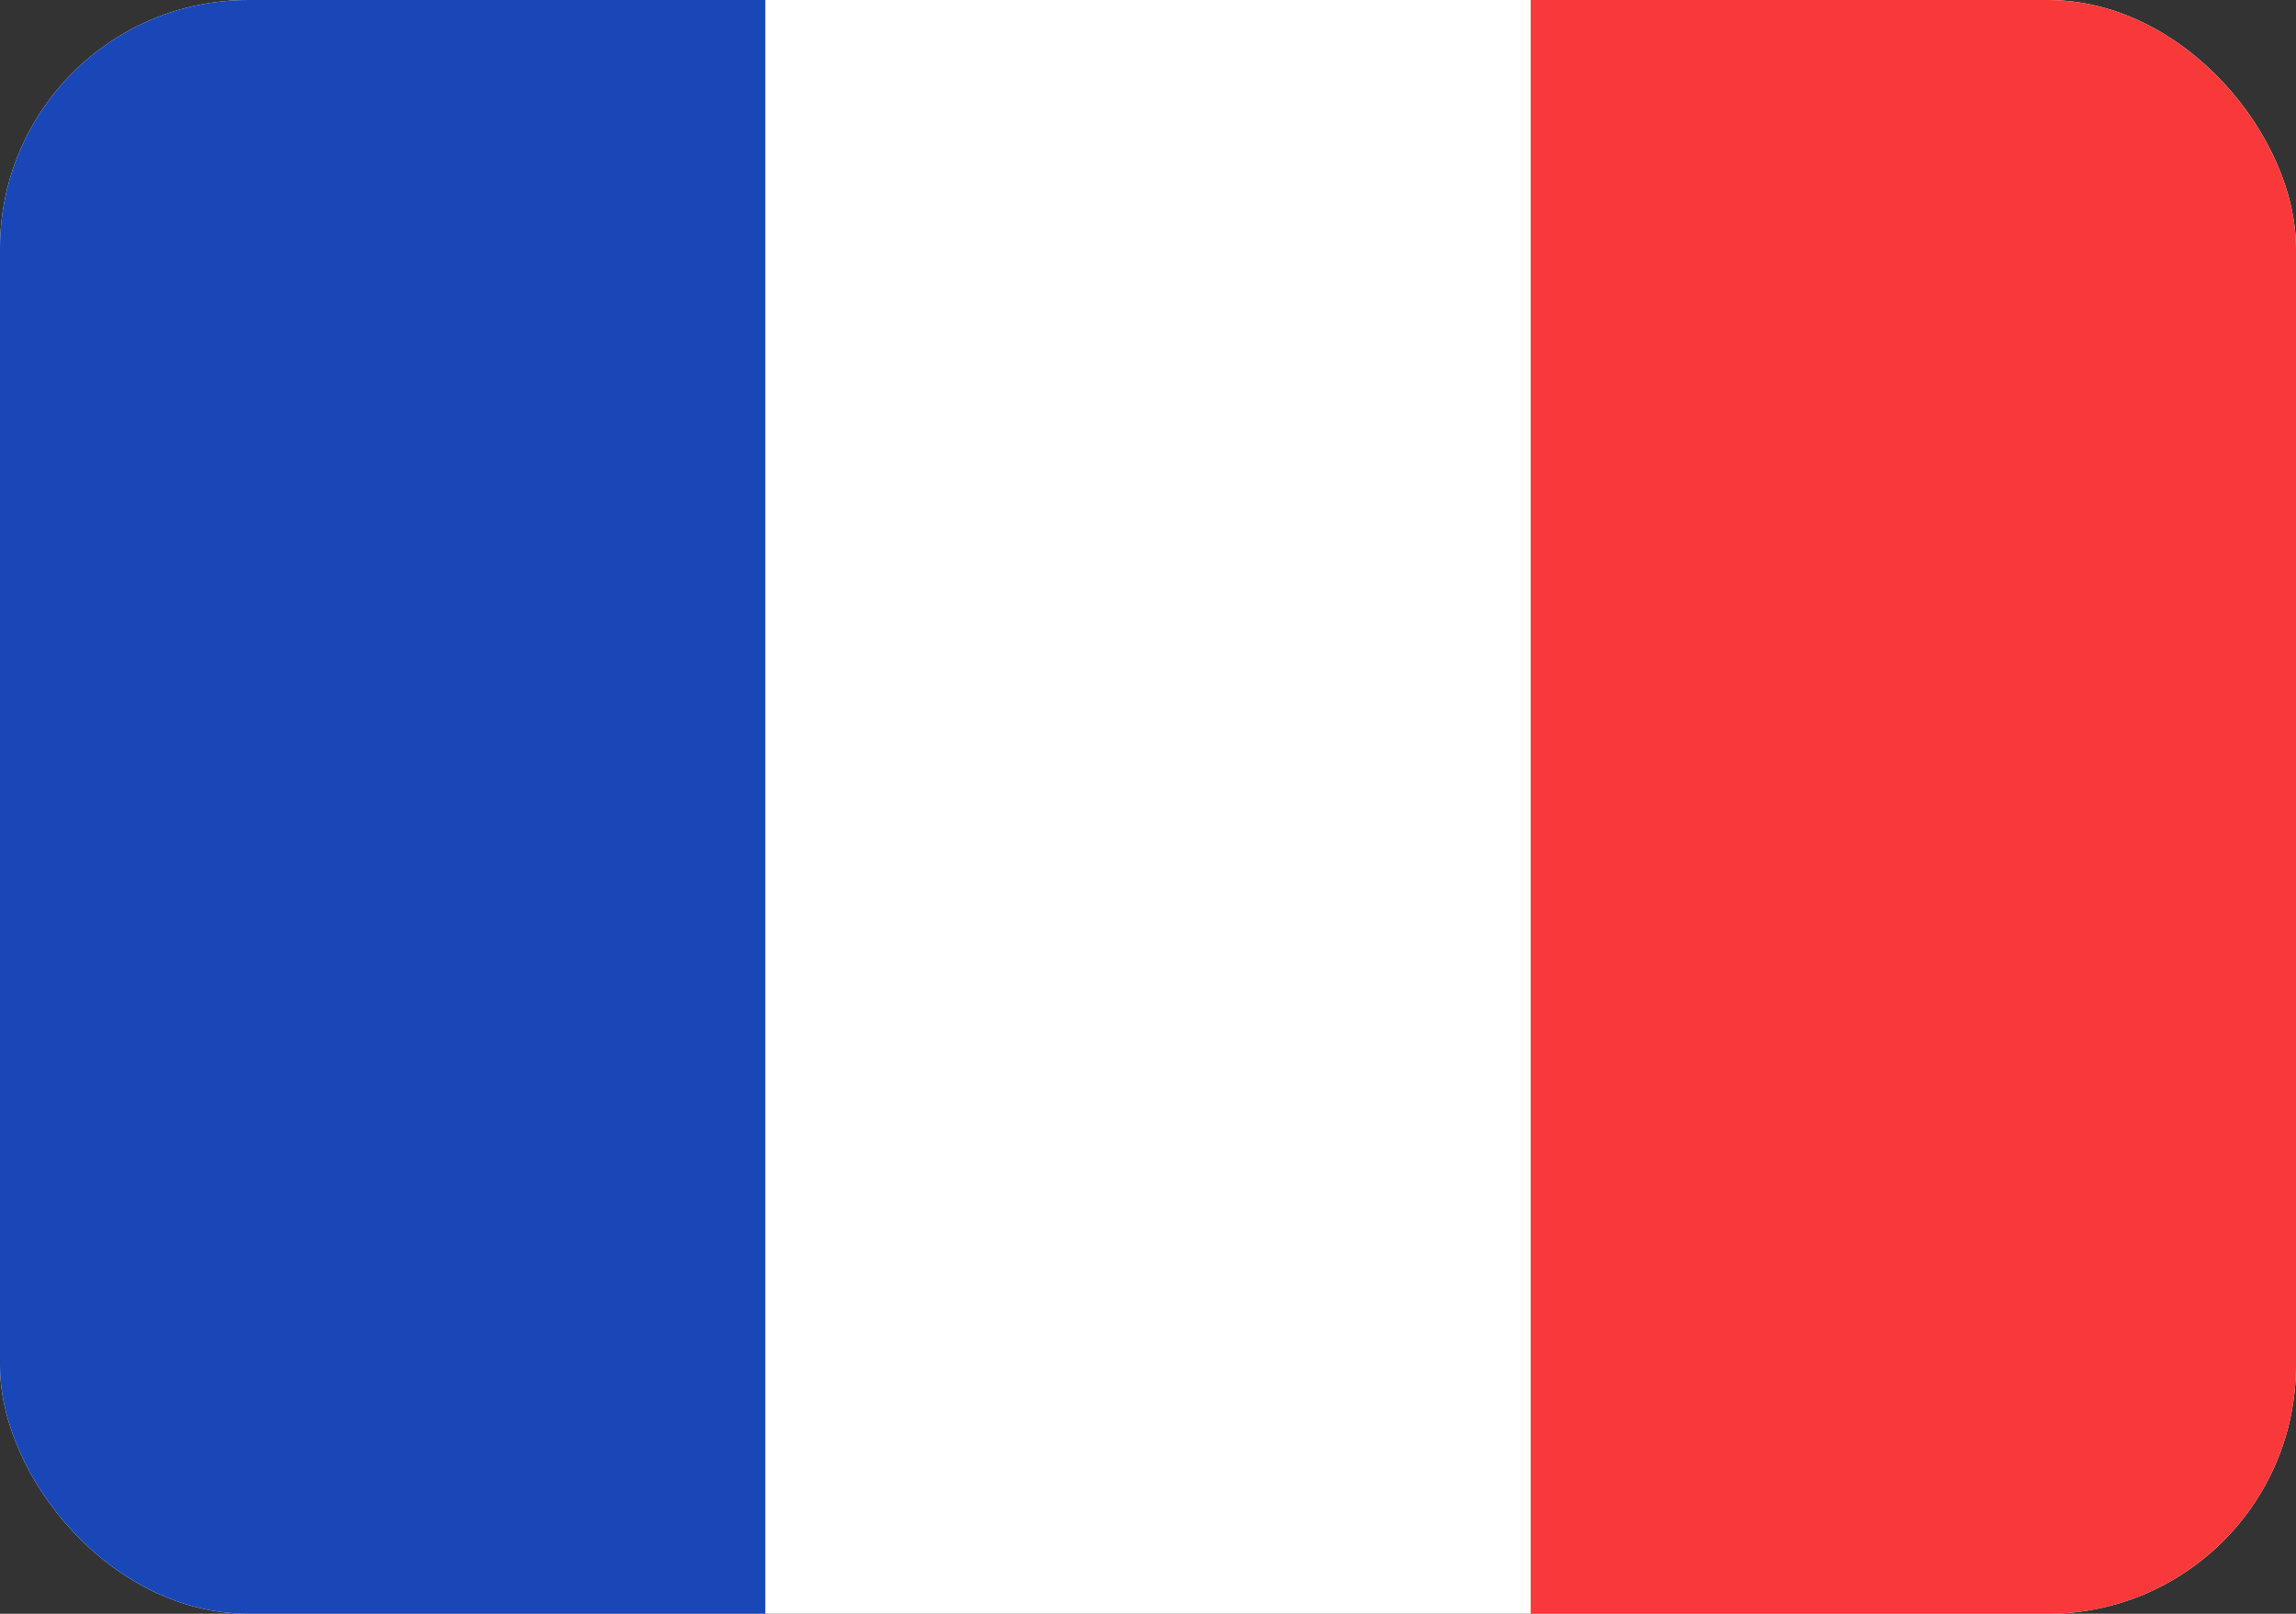<svg width="37" height="26" viewBox="0 0 37 26" fill="none" xmlns="http://www.w3.org/2000/svg">
<rect x="0" y="0" width="37" height="26" fill="#333333" stroke="none"/>
<g clip-path="url(#clip0_1379_2705)">
<rect width="37" height="26" rx="4" fill="white"/>
<path fill-rule="evenodd" clip-rule="evenodd" d="M0 0H12.333V26H0V0Z" fill="#1A47B8"/>
<path fill-rule="evenodd" clip-rule="evenodd" d="M24.667 0H37V26H24.667V0Z" fill="#F93939"/>
</g>
<defs>
<clipPath id="clip0_1379_2705">
<rect width="37" height="26" rx="4" fill="white"/>
</clipPath>
</defs>
</svg>
